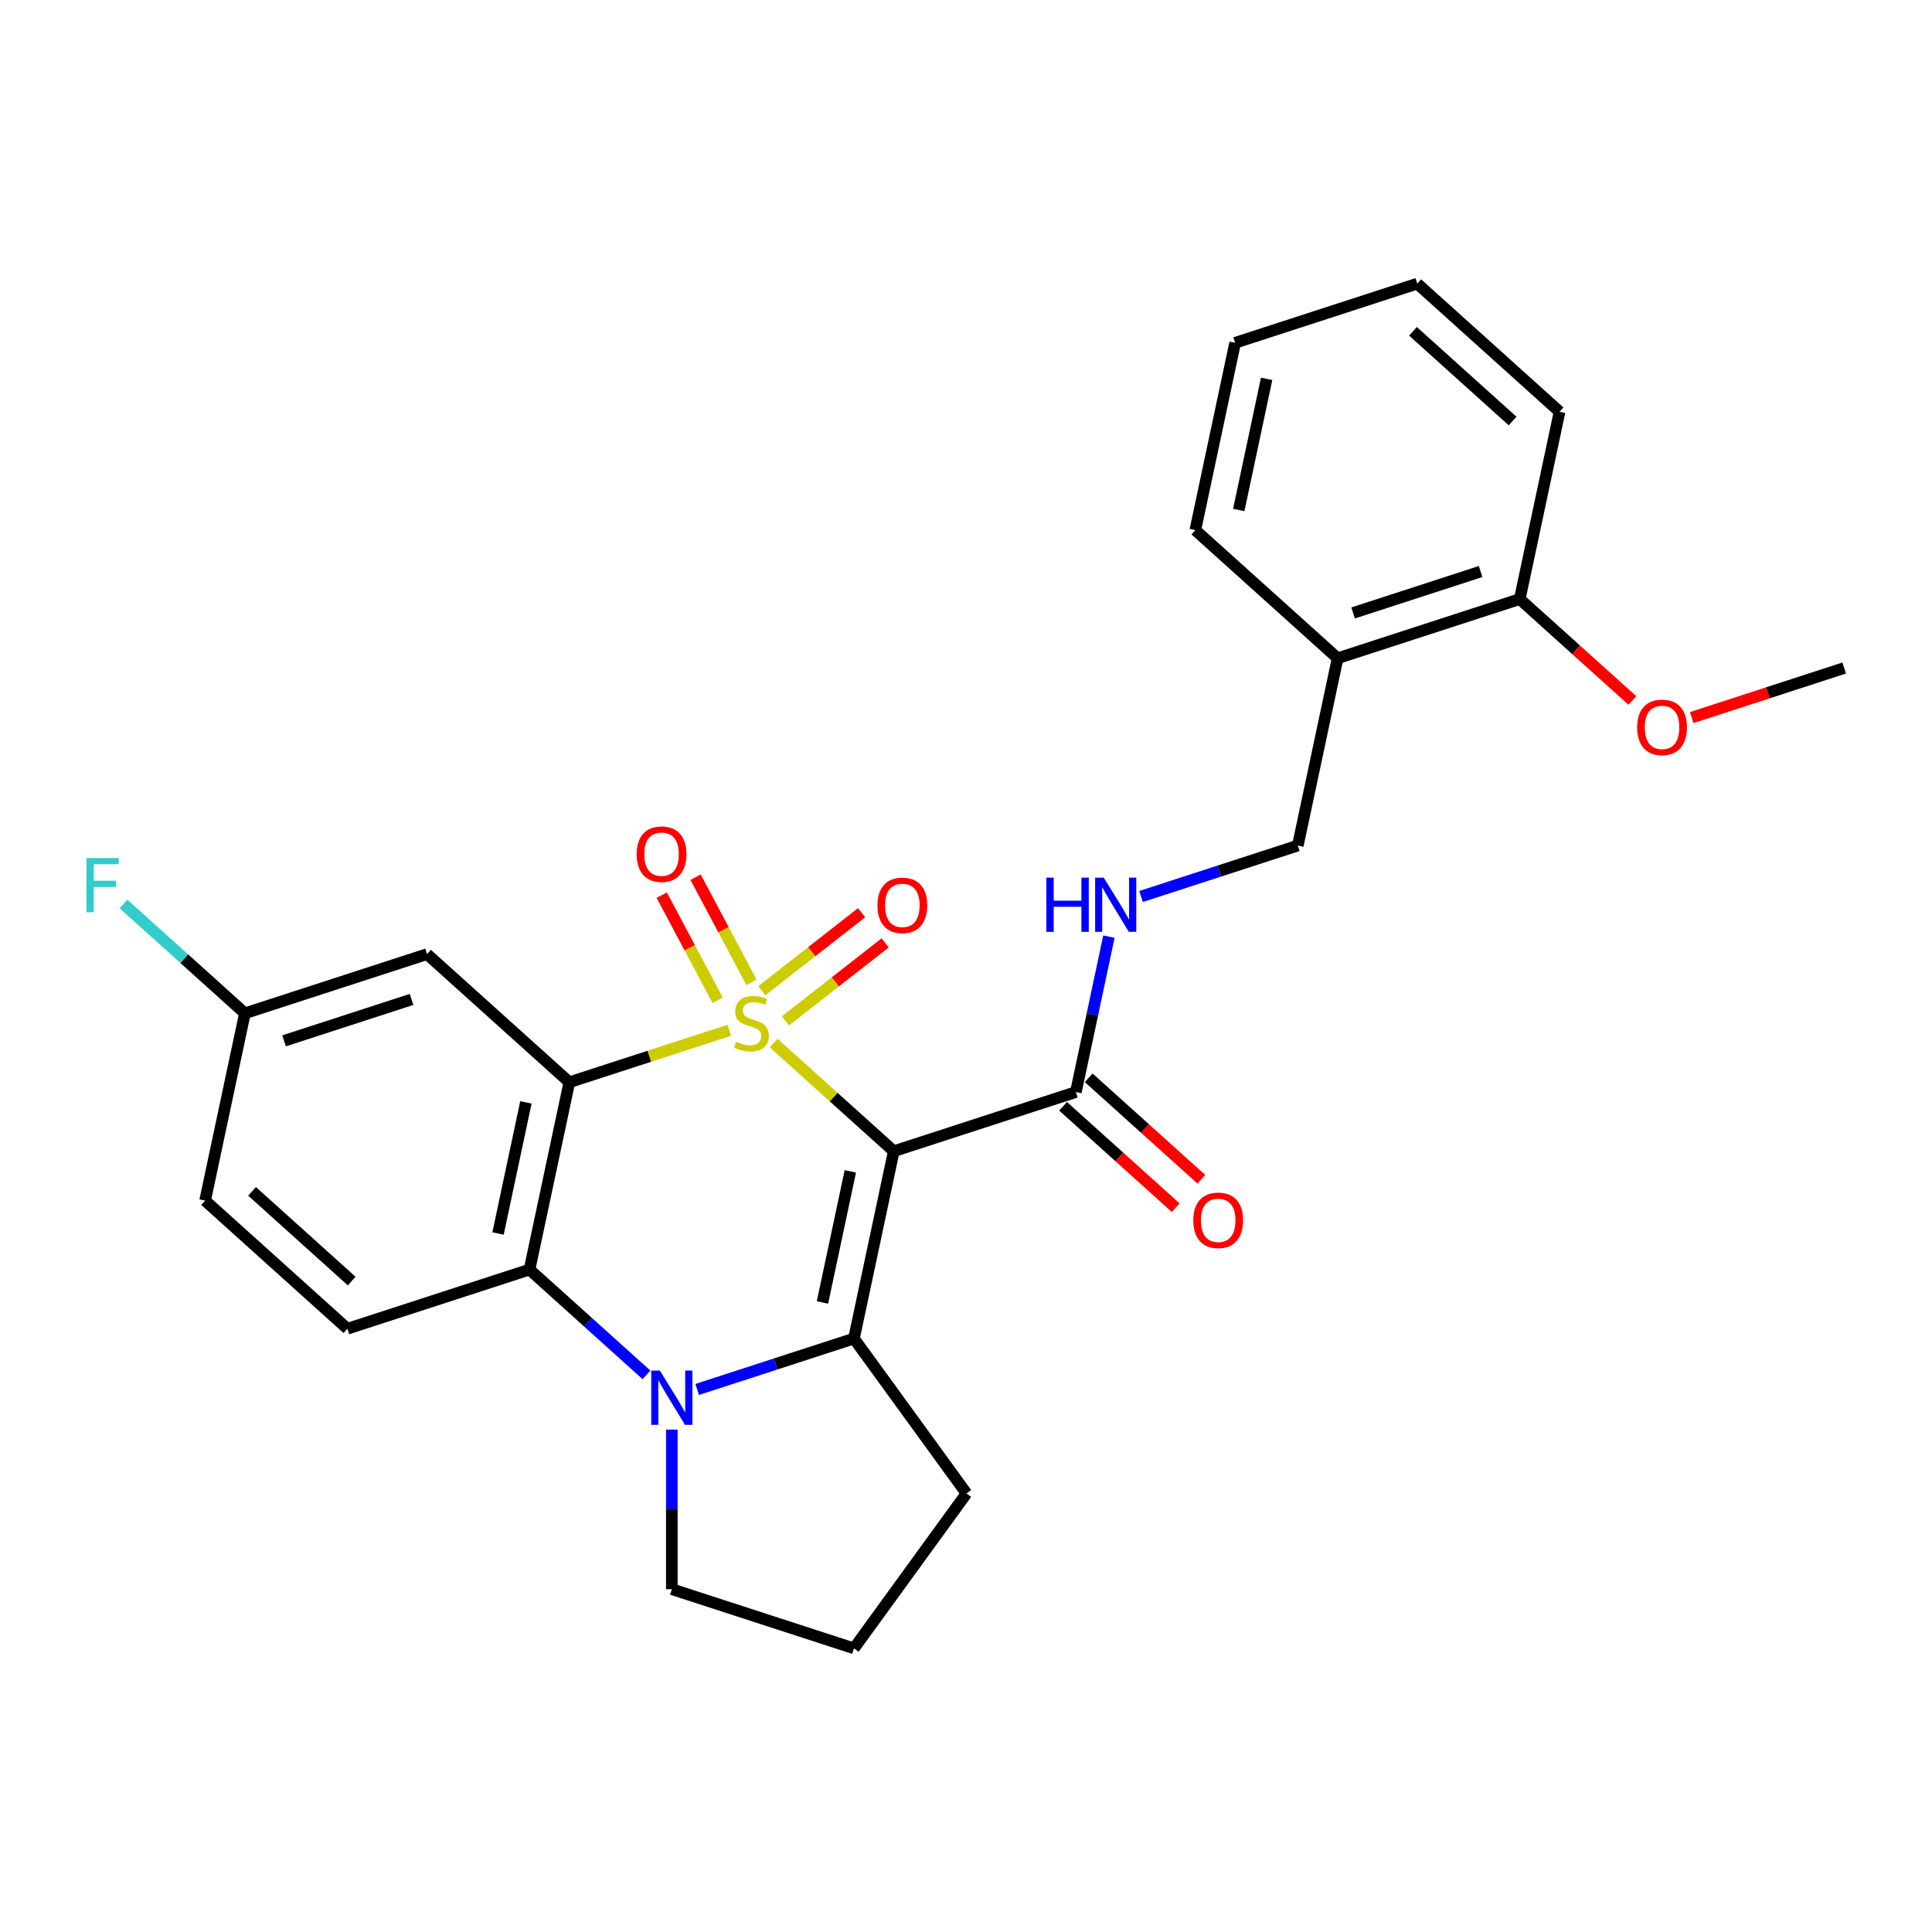 <?xml version='1.0' encoding='iso-8859-1'?>
<svg version='1.1' baseProfile='full'
              xmlns='http://www.w3.org/2000/svg'
                      xmlns:rdkit='http://www.rdkit.org/xml'
                      xmlns:xlink='http://www.w3.org/1999/xlink'
                  xml:space='preserve'
width='1000px' height='1000px' viewBox='0 0 1000 1000'>
<!-- END OF HEADER -->
<rect style='opacity:1.0;fill:#FFFFFF;stroke:none' width='1000' height='1000' x='0' y='0'> </rect>
<path class='bond-0' d='M 400.432,539.88 L 431.522,567.874' style='fill:none;fill-rule:evenodd;stroke:#CCCC00;stroke-width:6px;stroke-linecap:butt;stroke-linejoin:miter;stroke-opacity:1' />
<path class='bond-0' d='M 431.522,567.874 L 462.612,595.867' style='fill:none;fill-rule:evenodd;stroke:#000000;stroke-width:6px;stroke-linecap:butt;stroke-linejoin:miter;stroke-opacity:1' />
<path class='bond-1' d='M 377.477,533.275 L 336.083,546.725' style='fill:none;fill-rule:evenodd;stroke:#CCCC00;stroke-width:6px;stroke-linecap:butt;stroke-linejoin:miter;stroke-opacity:1' />
<path class='bond-1' d='M 336.083,546.725 L 294.689,560.174' style='fill:none;fill-rule:evenodd;stroke:#000000;stroke-width:6px;stroke-linecap:butt;stroke-linejoin:miter;stroke-opacity:1' />
<path class='bond-6' d='M 388.947,508.419 L 374.484,481.219' style='fill:none;fill-rule:evenodd;stroke:#CCCC00;stroke-width:6px;stroke-linecap:butt;stroke-linejoin:miter;stroke-opacity:1' />
<path class='bond-6' d='M 374.484,481.219 L 360.022,454.019' style='fill:none;fill-rule:evenodd;stroke:#FF0000;stroke-width:6px;stroke-linecap:butt;stroke-linejoin:miter;stroke-opacity:1' />
<path class='bond-6' d='M 371.444,517.726 L 356.981,490.526' style='fill:none;fill-rule:evenodd;stroke:#CCCC00;stroke-width:6px;stroke-linecap:butt;stroke-linejoin:miter;stroke-opacity:1' />
<path class='bond-6' d='M 356.981,490.526 L 342.519,463.325' style='fill:none;fill-rule:evenodd;stroke:#FF0000;stroke-width:6px;stroke-linecap:butt;stroke-linejoin:miter;stroke-opacity:1' />
<path class='bond-7' d='M 406.534,528.389 L 432.348,508.221' style='fill:none;fill-rule:evenodd;stroke:#CCCC00;stroke-width:6px;stroke-linecap:butt;stroke-linejoin:miter;stroke-opacity:1' />
<path class='bond-7' d='M 432.348,508.221 L 458.162,488.052' style='fill:none;fill-rule:evenodd;stroke:#FF0000;stroke-width:6px;stroke-linecap:butt;stroke-linejoin:miter;stroke-opacity:1' />
<path class='bond-7' d='M 394.33,512.768 L 420.144,492.6' style='fill:none;fill-rule:evenodd;stroke:#CCCC00;stroke-width:6px;stroke-linecap:butt;stroke-linejoin:miter;stroke-opacity:1' />
<path class='bond-7' d='M 420.144,492.6 L 445.958,472.432' style='fill:none;fill-rule:evenodd;stroke:#FF0000;stroke-width:6px;stroke-linecap:butt;stroke-linejoin:miter;stroke-opacity:1' />
<path class='bond-2' d='M 462.612,595.867 L 442.005,692.818' style='fill:none;fill-rule:evenodd;stroke:#000000;stroke-width:6px;stroke-linecap:butt;stroke-linejoin:miter;stroke-opacity:1' />
<path class='bond-2' d='M 440.131,606.288 L 425.706,674.154' style='fill:none;fill-rule:evenodd;stroke:#000000;stroke-width:6px;stroke-linecap:butt;stroke-linejoin:miter;stroke-opacity:1' />
<path class='bond-5' d='M 462.612,595.867 L 556.877,565.239' style='fill:none;fill-rule:evenodd;stroke:#000000;stroke-width:6px;stroke-linecap:butt;stroke-linejoin:miter;stroke-opacity:1' />
<path class='bond-4' d='M 294.689,560.174 L 274.082,657.125' style='fill:none;fill-rule:evenodd;stroke:#000000;stroke-width:6px;stroke-linecap:butt;stroke-linejoin:miter;stroke-opacity:1' />
<path class='bond-4' d='M 272.208,570.595 L 257.783,638.461' style='fill:none;fill-rule:evenodd;stroke:#000000;stroke-width:6px;stroke-linecap:butt;stroke-linejoin:miter;stroke-opacity:1' />
<path class='bond-8' d='M 294.689,560.174 L 221.031,493.853' style='fill:none;fill-rule:evenodd;stroke:#000000;stroke-width:6px;stroke-linecap:butt;stroke-linejoin:miter;stroke-opacity:1' />
<path class='bond-16' d='M 442.005,692.818 L 500.264,773.004' style='fill:none;fill-rule:evenodd;stroke:#000000;stroke-width:6px;stroke-linecap:butt;stroke-linejoin:miter;stroke-opacity:1' />
<path class='bond-27' d='M 442.005,692.818 L 401.434,706' style='fill:none;fill-rule:evenodd;stroke:#000000;stroke-width:6px;stroke-linecap:butt;stroke-linejoin:miter;stroke-opacity:1' />
<path class='bond-27' d='M 401.434,706 L 360.863,719.182' style='fill:none;fill-rule:evenodd;stroke:#0000FF;stroke-width:6px;stroke-linecap:butt;stroke-linejoin:miter;stroke-opacity:1' />
<path class='bond-3' d='M 334.617,711.63 L 304.349,684.377' style='fill:none;fill-rule:evenodd;stroke:#0000FF;stroke-width:6px;stroke-linecap:butt;stroke-linejoin:miter;stroke-opacity:1' />
<path class='bond-3' d='M 304.349,684.377 L 274.082,657.125' style='fill:none;fill-rule:evenodd;stroke:#000000;stroke-width:6px;stroke-linecap:butt;stroke-linejoin:miter;stroke-opacity:1' />
<path class='bond-17' d='M 347.74,739.959 L 347.74,781.261' style='fill:none;fill-rule:evenodd;stroke:#0000FF;stroke-width:6px;stroke-linecap:butt;stroke-linejoin:miter;stroke-opacity:1' />
<path class='bond-17' d='M 347.74,781.261 L 347.74,822.563' style='fill:none;fill-rule:evenodd;stroke:#000000;stroke-width:6px;stroke-linecap:butt;stroke-linejoin:miter;stroke-opacity:1' />
<path class='bond-10' d='M 274.082,657.125 L 179.817,687.753' style='fill:none;fill-rule:evenodd;stroke:#000000;stroke-width:6px;stroke-linecap:butt;stroke-linejoin:miter;stroke-opacity:1' />
<path class='bond-9' d='M 556.877,565.239 L 565.426,525.02' style='fill:none;fill-rule:evenodd;stroke:#000000;stroke-width:6px;stroke-linecap:butt;stroke-linejoin:miter;stroke-opacity:1' />
<path class='bond-9' d='M 565.426,525.02 L 573.975,484.801' style='fill:none;fill-rule:evenodd;stroke:#0000FF;stroke-width:6px;stroke-linecap:butt;stroke-linejoin:miter;stroke-opacity:1' />
<path class='bond-13' d='M 550.245,572.605 L 579.393,598.849' style='fill:none;fill-rule:evenodd;stroke:#000000;stroke-width:6px;stroke-linecap:butt;stroke-linejoin:miter;stroke-opacity:1' />
<path class='bond-13' d='M 579.393,598.849 L 608.54,625.093' style='fill:none;fill-rule:evenodd;stroke:#FF0000;stroke-width:6px;stroke-linecap:butt;stroke-linejoin:miter;stroke-opacity:1' />
<path class='bond-13' d='M 563.509,557.873 L 592.657,584.117' style='fill:none;fill-rule:evenodd;stroke:#000000;stroke-width:6px;stroke-linecap:butt;stroke-linejoin:miter;stroke-opacity:1' />
<path class='bond-13' d='M 592.657,584.117 L 621.804,610.362' style='fill:none;fill-rule:evenodd;stroke:#FF0000;stroke-width:6px;stroke-linecap:butt;stroke-linejoin:miter;stroke-opacity:1' />
<path class='bond-15' d='M 221.031,493.853 L 126.766,524.481' style='fill:none;fill-rule:evenodd;stroke:#000000;stroke-width:6px;stroke-linecap:butt;stroke-linejoin:miter;stroke-opacity:1' />
<path class='bond-15' d='M 213.017,517.3 L 147.032,538.74' style='fill:none;fill-rule:evenodd;stroke:#000000;stroke-width:6px;stroke-linecap:butt;stroke-linejoin:miter;stroke-opacity:1' />
<path class='bond-12' d='M 590.608,464.025 L 631.179,450.842' style='fill:none;fill-rule:evenodd;stroke:#0000FF;stroke-width:6px;stroke-linecap:butt;stroke-linejoin:miter;stroke-opacity:1' />
<path class='bond-12' d='M 631.179,450.842 L 671.75,437.66' style='fill:none;fill-rule:evenodd;stroke:#000000;stroke-width:6px;stroke-linecap:butt;stroke-linejoin:miter;stroke-opacity:1' />
<path class='bond-28' d='M 179.817,687.753 L 106.159,621.431' style='fill:none;fill-rule:evenodd;stroke:#000000;stroke-width:6px;stroke-linecap:butt;stroke-linejoin:miter;stroke-opacity:1' />
<path class='bond-28' d='M 182.032,663.073 L 130.472,616.648' style='fill:none;fill-rule:evenodd;stroke:#000000;stroke-width:6px;stroke-linecap:butt;stroke-linejoin:miter;stroke-opacity:1' />
<path class='bond-11' d='M 692.357,340.709 L 671.75,437.66' style='fill:none;fill-rule:evenodd;stroke:#000000;stroke-width:6px;stroke-linecap:butt;stroke-linejoin:miter;stroke-opacity:1' />
<path class='bond-14' d='M 692.357,340.709 L 786.623,310.081' style='fill:none;fill-rule:evenodd;stroke:#000000;stroke-width:6px;stroke-linecap:butt;stroke-linejoin:miter;stroke-opacity:1' />
<path class='bond-14' d='M 700.371,317.262 L 766.357,295.822' style='fill:none;fill-rule:evenodd;stroke:#000000;stroke-width:6px;stroke-linecap:butt;stroke-linejoin:miter;stroke-opacity:1' />
<path class='bond-22' d='M 692.357,340.709 L 618.7,274.388' style='fill:none;fill-rule:evenodd;stroke:#000000;stroke-width:6px;stroke-linecap:butt;stroke-linejoin:miter;stroke-opacity:1' />
<path class='bond-20' d='M 786.623,310.081 L 815.77,336.325' style='fill:none;fill-rule:evenodd;stroke:#000000;stroke-width:6px;stroke-linecap:butt;stroke-linejoin:miter;stroke-opacity:1' />
<path class='bond-20' d='M 815.77,336.325 L 844.917,362.57' style='fill:none;fill-rule:evenodd;stroke:#FF0000;stroke-width:6px;stroke-linecap:butt;stroke-linejoin:miter;stroke-opacity:1' />
<path class='bond-23' d='M 786.623,310.081 L 807.23,213.131' style='fill:none;fill-rule:evenodd;stroke:#000000;stroke-width:6px;stroke-linecap:butt;stroke-linejoin:miter;stroke-opacity:1' />
<path class='bond-18' d='M 126.766,524.481 L 106.159,621.431' style='fill:none;fill-rule:evenodd;stroke:#000000;stroke-width:6px;stroke-linecap:butt;stroke-linejoin:miter;stroke-opacity:1' />
<path class='bond-19' d='M 126.766,524.481 L 95.349,496.193' style='fill:none;fill-rule:evenodd;stroke:#000000;stroke-width:6px;stroke-linecap:butt;stroke-linejoin:miter;stroke-opacity:1' />
<path class='bond-19' d='M 95.349,496.193 L 63.932,467.905' style='fill:none;fill-rule:evenodd;stroke:#33CCCC;stroke-width:6px;stroke-linecap:butt;stroke-linejoin:miter;stroke-opacity:1' />
<path class='bond-21' d='M 500.264,773.004 L 442.005,853.191' style='fill:none;fill-rule:evenodd;stroke:#000000;stroke-width:6px;stroke-linecap:butt;stroke-linejoin:miter;stroke-opacity:1' />
<path class='bond-29' d='M 347.74,822.563 L 442.005,853.191' style='fill:none;fill-rule:evenodd;stroke:#000000;stroke-width:6px;stroke-linecap:butt;stroke-linejoin:miter;stroke-opacity:1' />
<path class='bond-24' d='M 875.643,371.411 L 915.094,358.592' style='fill:none;fill-rule:evenodd;stroke:#FF0000;stroke-width:6px;stroke-linecap:butt;stroke-linejoin:miter;stroke-opacity:1' />
<path class='bond-24' d='M 915.094,358.592 L 954.545,345.774' style='fill:none;fill-rule:evenodd;stroke:#000000;stroke-width:6px;stroke-linecap:butt;stroke-linejoin:miter;stroke-opacity:1' />
<path class='bond-25' d='M 618.7,274.388 L 639.307,177.437' style='fill:none;fill-rule:evenodd;stroke:#000000;stroke-width:6px;stroke-linecap:butt;stroke-linejoin:miter;stroke-opacity:1' />
<path class='bond-25' d='M 641.181,263.967 L 655.606,196.101' style='fill:none;fill-rule:evenodd;stroke:#000000;stroke-width:6px;stroke-linecap:butt;stroke-linejoin:miter;stroke-opacity:1' />
<path class='bond-30' d='M 807.23,213.131 L 733.572,146.809' style='fill:none;fill-rule:evenodd;stroke:#000000;stroke-width:6px;stroke-linecap:butt;stroke-linejoin:miter;stroke-opacity:1' />
<path class='bond-30' d='M 782.917,217.914 L 731.357,171.489' style='fill:none;fill-rule:evenodd;stroke:#000000;stroke-width:6px;stroke-linecap:butt;stroke-linejoin:miter;stroke-opacity:1' />
<path class='bond-26' d='M 639.307,177.437 L 733.572,146.809' style='fill:none;fill-rule:evenodd;stroke:#000000;stroke-width:6px;stroke-linecap:butt;stroke-linejoin:miter;stroke-opacity:1' />
<path  class='atom-0' d='M 381.025 539.18
Q 381.342 539.299, 382.651 539.854
Q 383.959 540.409, 385.386 540.766
Q 386.853 541.083, 388.28 541.083
Q 390.937 541.083, 392.483 539.814
Q 394.029 538.506, 394.029 536.246
Q 394.029 534.7, 393.236 533.748
Q 392.483 532.797, 391.294 532.281
Q 390.104 531.766, 388.122 531.171
Q 385.624 530.418, 384.118 529.704
Q 382.651 528.991, 381.58 527.484
Q 380.549 525.977, 380.549 523.44
Q 380.549 519.912, 382.928 517.731
Q 385.347 515.55, 390.104 515.55
Q 393.355 515.55, 397.042 517.097
L 396.13 520.149
Q 392.76 518.762, 390.223 518.762
Q 387.487 518.762, 385.981 519.912
Q 384.474 521.022, 384.514 522.964
Q 384.514 524.471, 385.267 525.383
Q 386.06 526.295, 387.17 526.81
Q 388.32 527.325, 390.223 527.92
Q 392.76 528.713, 394.267 529.506
Q 395.774 530.299, 396.844 531.924
Q 397.954 533.51, 397.954 536.246
Q 397.954 540.131, 395.337 542.233
Q 392.76 544.294, 388.439 544.294
Q 385.941 544.294, 384.038 543.739
Q 382.175 543.224, 379.955 542.312
L 381.025 539.18
' fill='#CCCC00'/>
<path  class='atom-4' d='M 341.535 709.411
L 350.733 724.279
Q 351.645 725.746, 353.112 728.402
Q 354.579 731.058, 354.658 731.217
L 354.658 709.411
L 358.385 709.411
L 358.385 737.481
L 354.539 737.481
L 344.667 721.226
Q 343.517 719.323, 342.288 717.143
Q 341.099 714.962, 340.742 714.288
L 340.742 737.481
L 337.094 737.481
L 337.094 709.411
L 341.535 709.411
' fill='#0000FF'/>
<path  class='atom-7' d='M 329.537 442.11
Q 329.537 435.371, 332.867 431.604
Q 336.198 427.838, 342.422 427.838
Q 348.647 427.838, 351.977 431.604
Q 355.307 435.371, 355.307 442.11
Q 355.307 448.93, 351.937 452.815
Q 348.567 456.661, 342.422 456.661
Q 336.237 456.661, 332.867 452.815
Q 329.537 448.969, 329.537 442.11
M 342.422 453.489
Q 346.704 453.489, 349.003 450.634
Q 351.343 447.74, 351.343 442.11
Q 351.343 436.6, 349.003 433.824
Q 346.704 431.009, 342.422 431.009
Q 338.14 431.009, 335.801 433.785
Q 333.502 436.56, 333.502 442.11
Q 333.502 447.78, 335.801 450.634
Q 338.14 453.489, 342.422 453.489
' fill='#FF0000'/>
<path  class='atom-8' d='M 454.174 468.603
Q 454.174 461.863, 457.504 458.097
Q 460.835 454.33, 467.059 454.33
Q 473.284 454.33, 476.614 458.097
Q 479.944 461.863, 479.944 468.603
Q 479.944 475.422, 476.574 479.307
Q 473.204 483.153, 467.059 483.153
Q 460.874 483.153, 457.504 479.307
Q 454.174 475.462, 454.174 468.603
M 467.059 479.981
Q 471.341 479.981, 473.64 477.127
Q 475.98 474.233, 475.98 468.603
Q 475.98 463.092, 473.64 460.317
Q 471.341 457.502, 467.059 457.502
Q 462.777 457.502, 460.438 460.277
Q 458.139 463.052, 458.139 468.603
Q 458.139 474.272, 460.438 477.127
Q 462.777 479.981, 467.059 479.981
' fill='#FF0000'/>
<path  class='atom-10' d='M 541.585 454.254
L 545.391 454.254
L 545.391 466.187
L 559.743 466.187
L 559.743 454.254
L 563.549 454.254
L 563.549 482.323
L 559.743 482.323
L 559.743 469.359
L 545.391 469.359
L 545.391 482.323
L 541.585 482.323
L 541.585 454.254
' fill='#0000FF'/>
<path  class='atom-10' d='M 571.28 454.254
L 580.478 469.121
Q 581.39 470.588, 582.857 473.244
Q 584.324 475.901, 584.403 476.059
L 584.403 454.254
L 588.13 454.254
L 588.13 482.323
L 584.284 482.323
L 574.412 466.068
Q 573.262 464.165, 572.033 461.985
Q 570.844 459.804, 570.487 459.13
L 570.487 482.323
L 566.84 482.323
L 566.84 454.254
L 571.28 454.254
' fill='#0000FF'/>
<path  class='atom-14' d='M 617.65 631.64
Q 617.65 624.9, 620.98 621.133
Q 624.311 617.367, 630.535 617.367
Q 636.76 617.367, 640.09 621.133
Q 643.42 624.9, 643.42 631.64
Q 643.42 638.459, 640.05 642.344
Q 636.68 646.19, 630.535 646.19
Q 624.35 646.19, 620.98 642.344
Q 617.65 638.499, 617.65 631.64
M 630.535 643.018
Q 634.817 643.018, 637.116 640.164
Q 639.456 637.27, 639.456 631.64
Q 639.456 626.129, 637.116 623.354
Q 634.817 620.539, 630.535 620.539
Q 626.253 620.539, 623.914 623.314
Q 621.615 626.089, 621.615 631.64
Q 621.615 637.309, 623.914 640.164
Q 626.253 643.018, 630.535 643.018
' fill='#FF0000'/>
<path  class='atom-20' d='M 44.763 444.125
L 61.454 444.125
L 61.454 447.336
L 48.529 447.336
L 48.529 455.86
L 60.027 455.86
L 60.027 459.111
L 48.529 459.111
L 48.529 472.194
L 44.763 472.194
L 44.763 444.125
' fill='#33CCCC'/>
<path  class='atom-21' d='M 847.395 376.482
Q 847.395 369.742, 850.725 365.976
Q 854.056 362.209, 860.28 362.209
Q 866.505 362.209, 869.835 365.976
Q 873.165 369.742, 873.165 376.482
Q 873.165 383.301, 869.795 387.186
Q 866.425 391.032, 860.28 391.032
Q 854.095 391.032, 850.725 387.186
Q 847.395 383.341, 847.395 376.482
M 860.28 387.86
Q 864.562 387.86, 866.862 385.006
Q 869.201 382.112, 869.201 376.482
Q 869.201 370.971, 866.862 368.196
Q 864.562 365.381, 860.28 365.381
Q 855.998 365.381, 853.659 368.156
Q 851.36 370.931, 851.36 376.482
Q 851.36 382.151, 853.659 385.006
Q 855.998 387.86, 860.28 387.86
' fill='#FF0000'/>
</svg>
